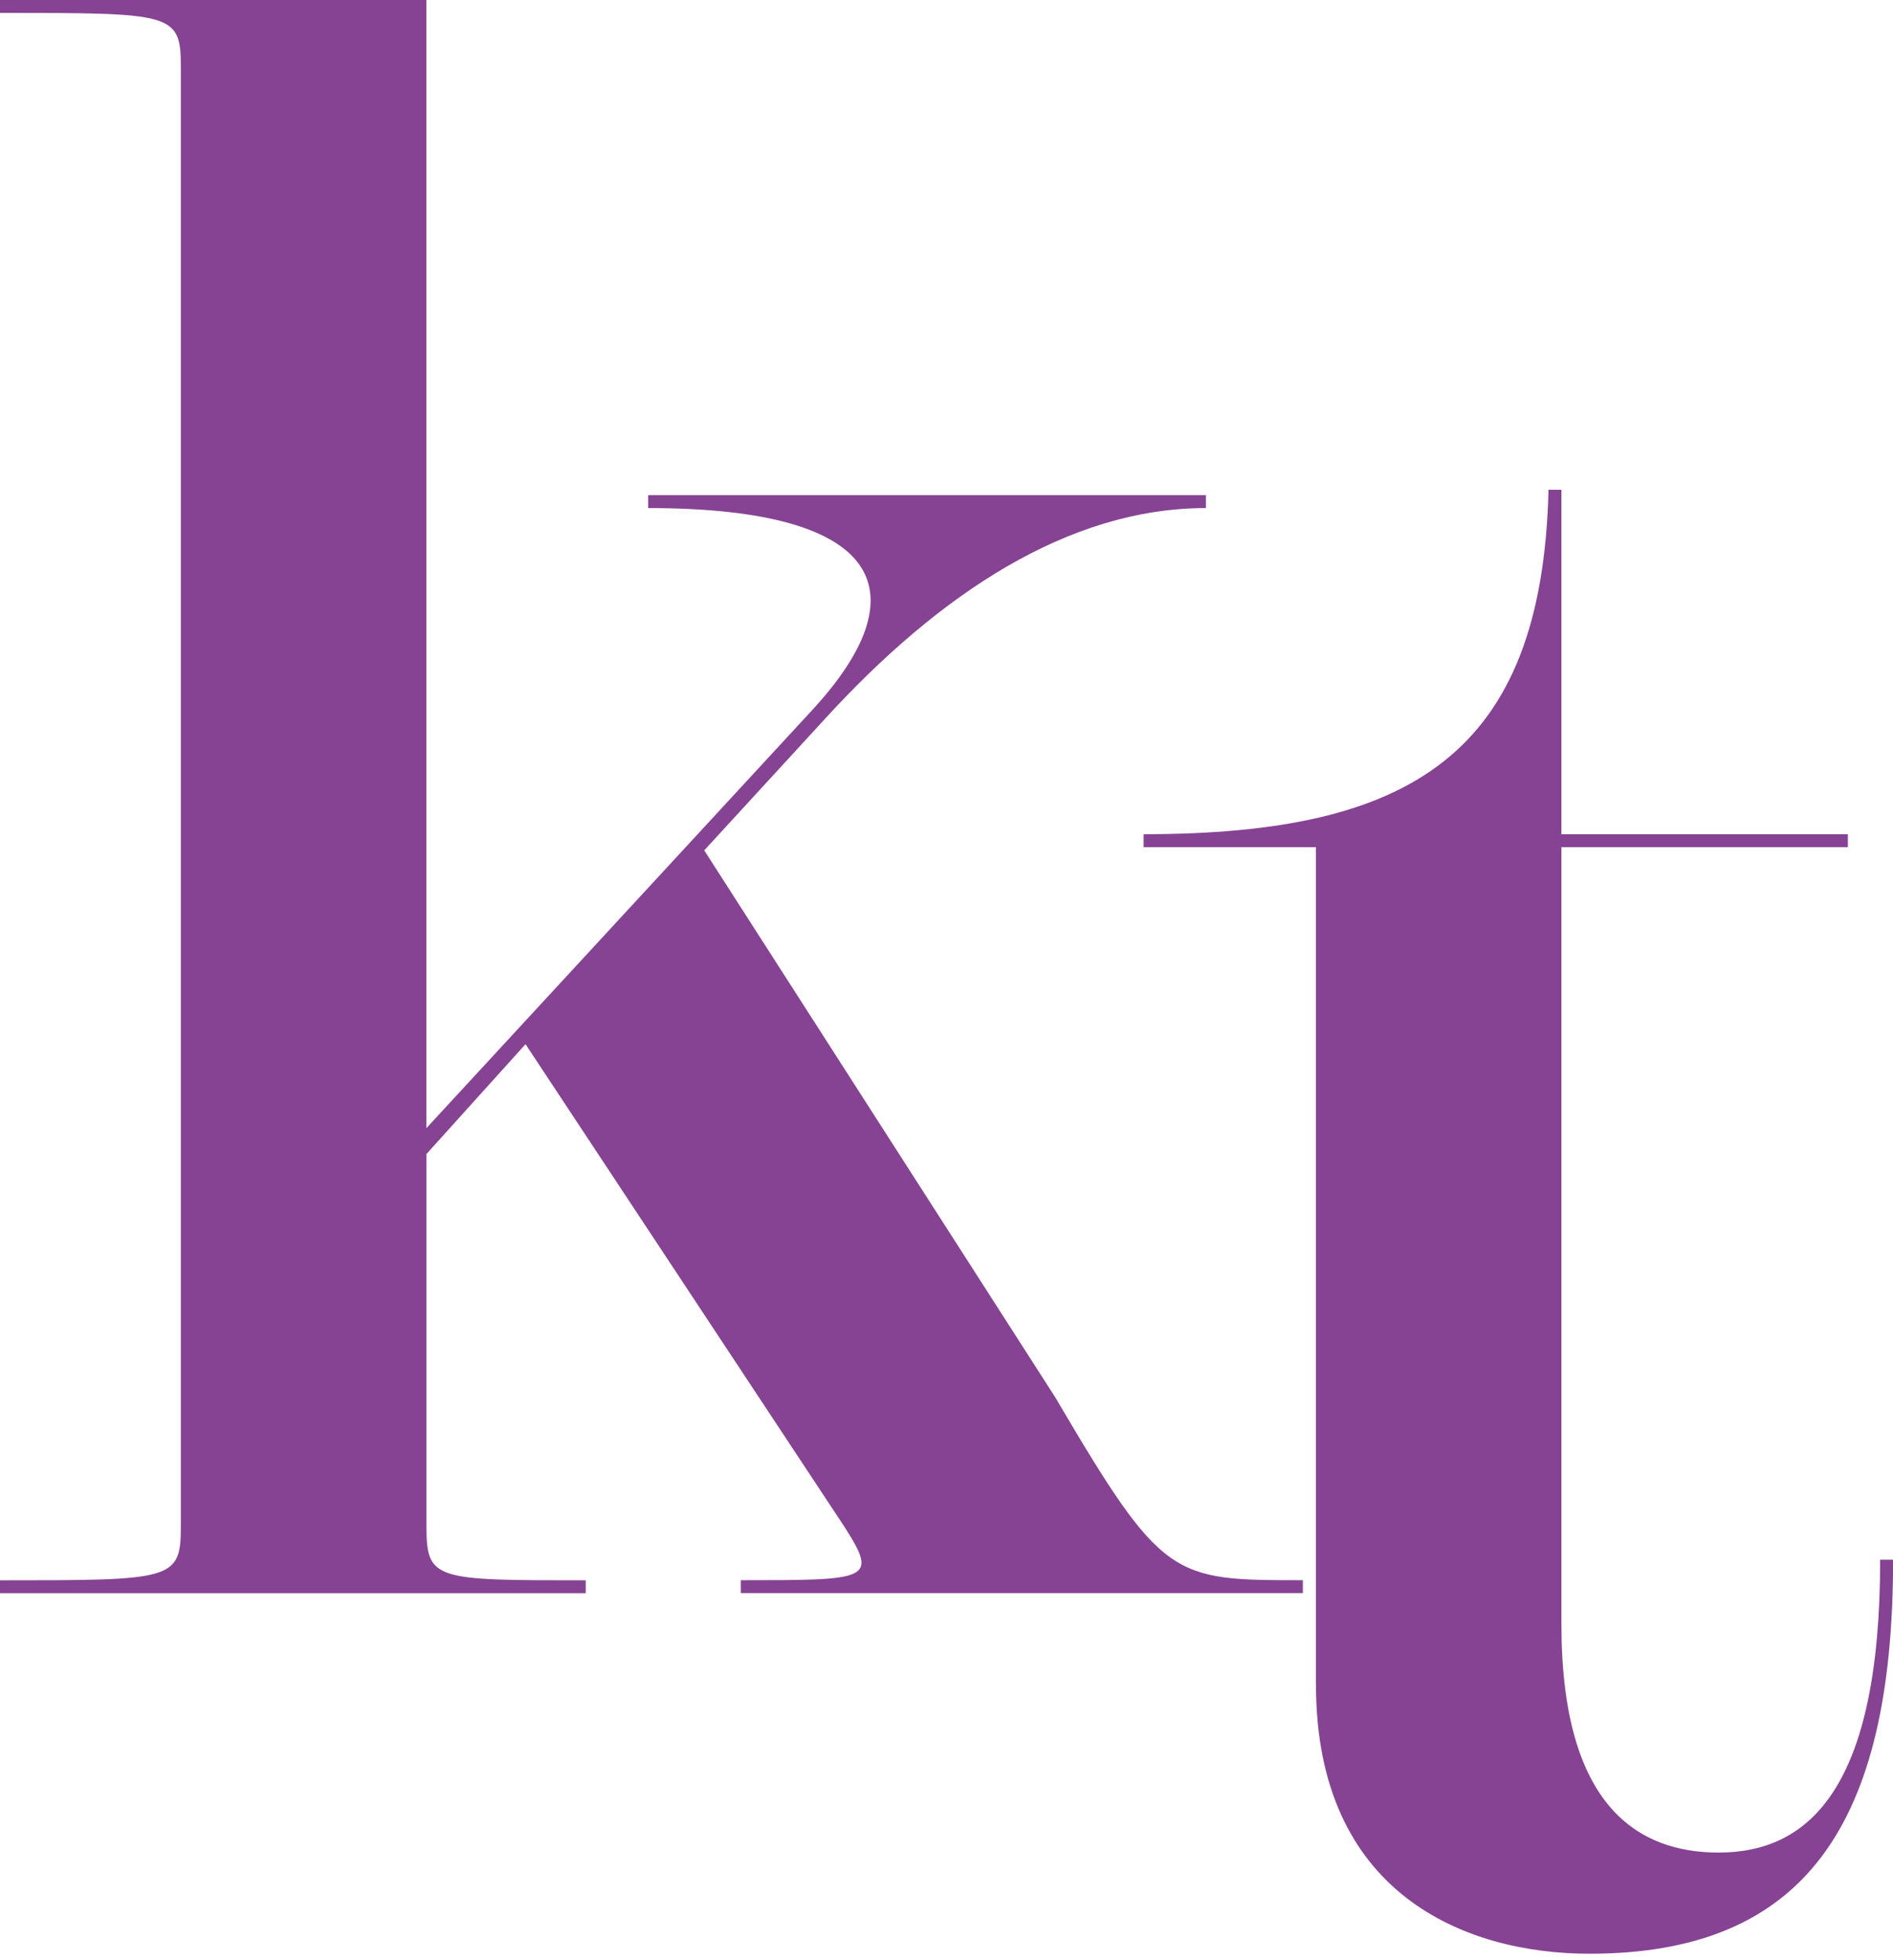 <svg viewBox="0 0 56 58" fill="none" xmlns="http://www.w3.org/2000/svg"><g clip-path="url(#clip0_621_840)"><path d="M5.35 45.164V1.974C5.35 0.382 5.096 0.382 0 0.382V0H12.613V33.381L24.017 21.021C27.201 17.581 26.248 15.033 19.175 15.033V14.651H35.675V15.033C31.598 15.033 27.775 17.581 24.399 21.276L20.833 25.161L31.215 41.341C34.4 46.756 34.656 46.756 38.542 46.756V47.139H21.915V46.756C25.738 46.756 25.991 46.756 24.973 45.164L15.546 30.896L12.616 34.146V45.167C12.616 46.759 12.87 46.759 17.329 46.759V47.141H0V46.759C5.096 46.759 5.35 46.759 5.35 45.167V45.164Z" fill="#864393"/><path d="M38.927 49.845V25.066H33.831V24.683C41.732 24.683 45.618 22.327 45.809 14.492H46.191V24.683H54.665V25.066H46.191V48.062C46.191 53.477 48.485 54.815 50.842 54.815C53.518 54.815 55.62 52.903 55.62 46.15H56.003C56.003 53.985 53.392 57.808 47.021 57.808C43.326 57.808 38.93 56.025 38.93 49.845H38.927Z" fill="#864393"/></g><defs><clipPath id="clip0_621_840"><rect width="56" height="57.808" fill="white"/></clipPath></defs></svg>
